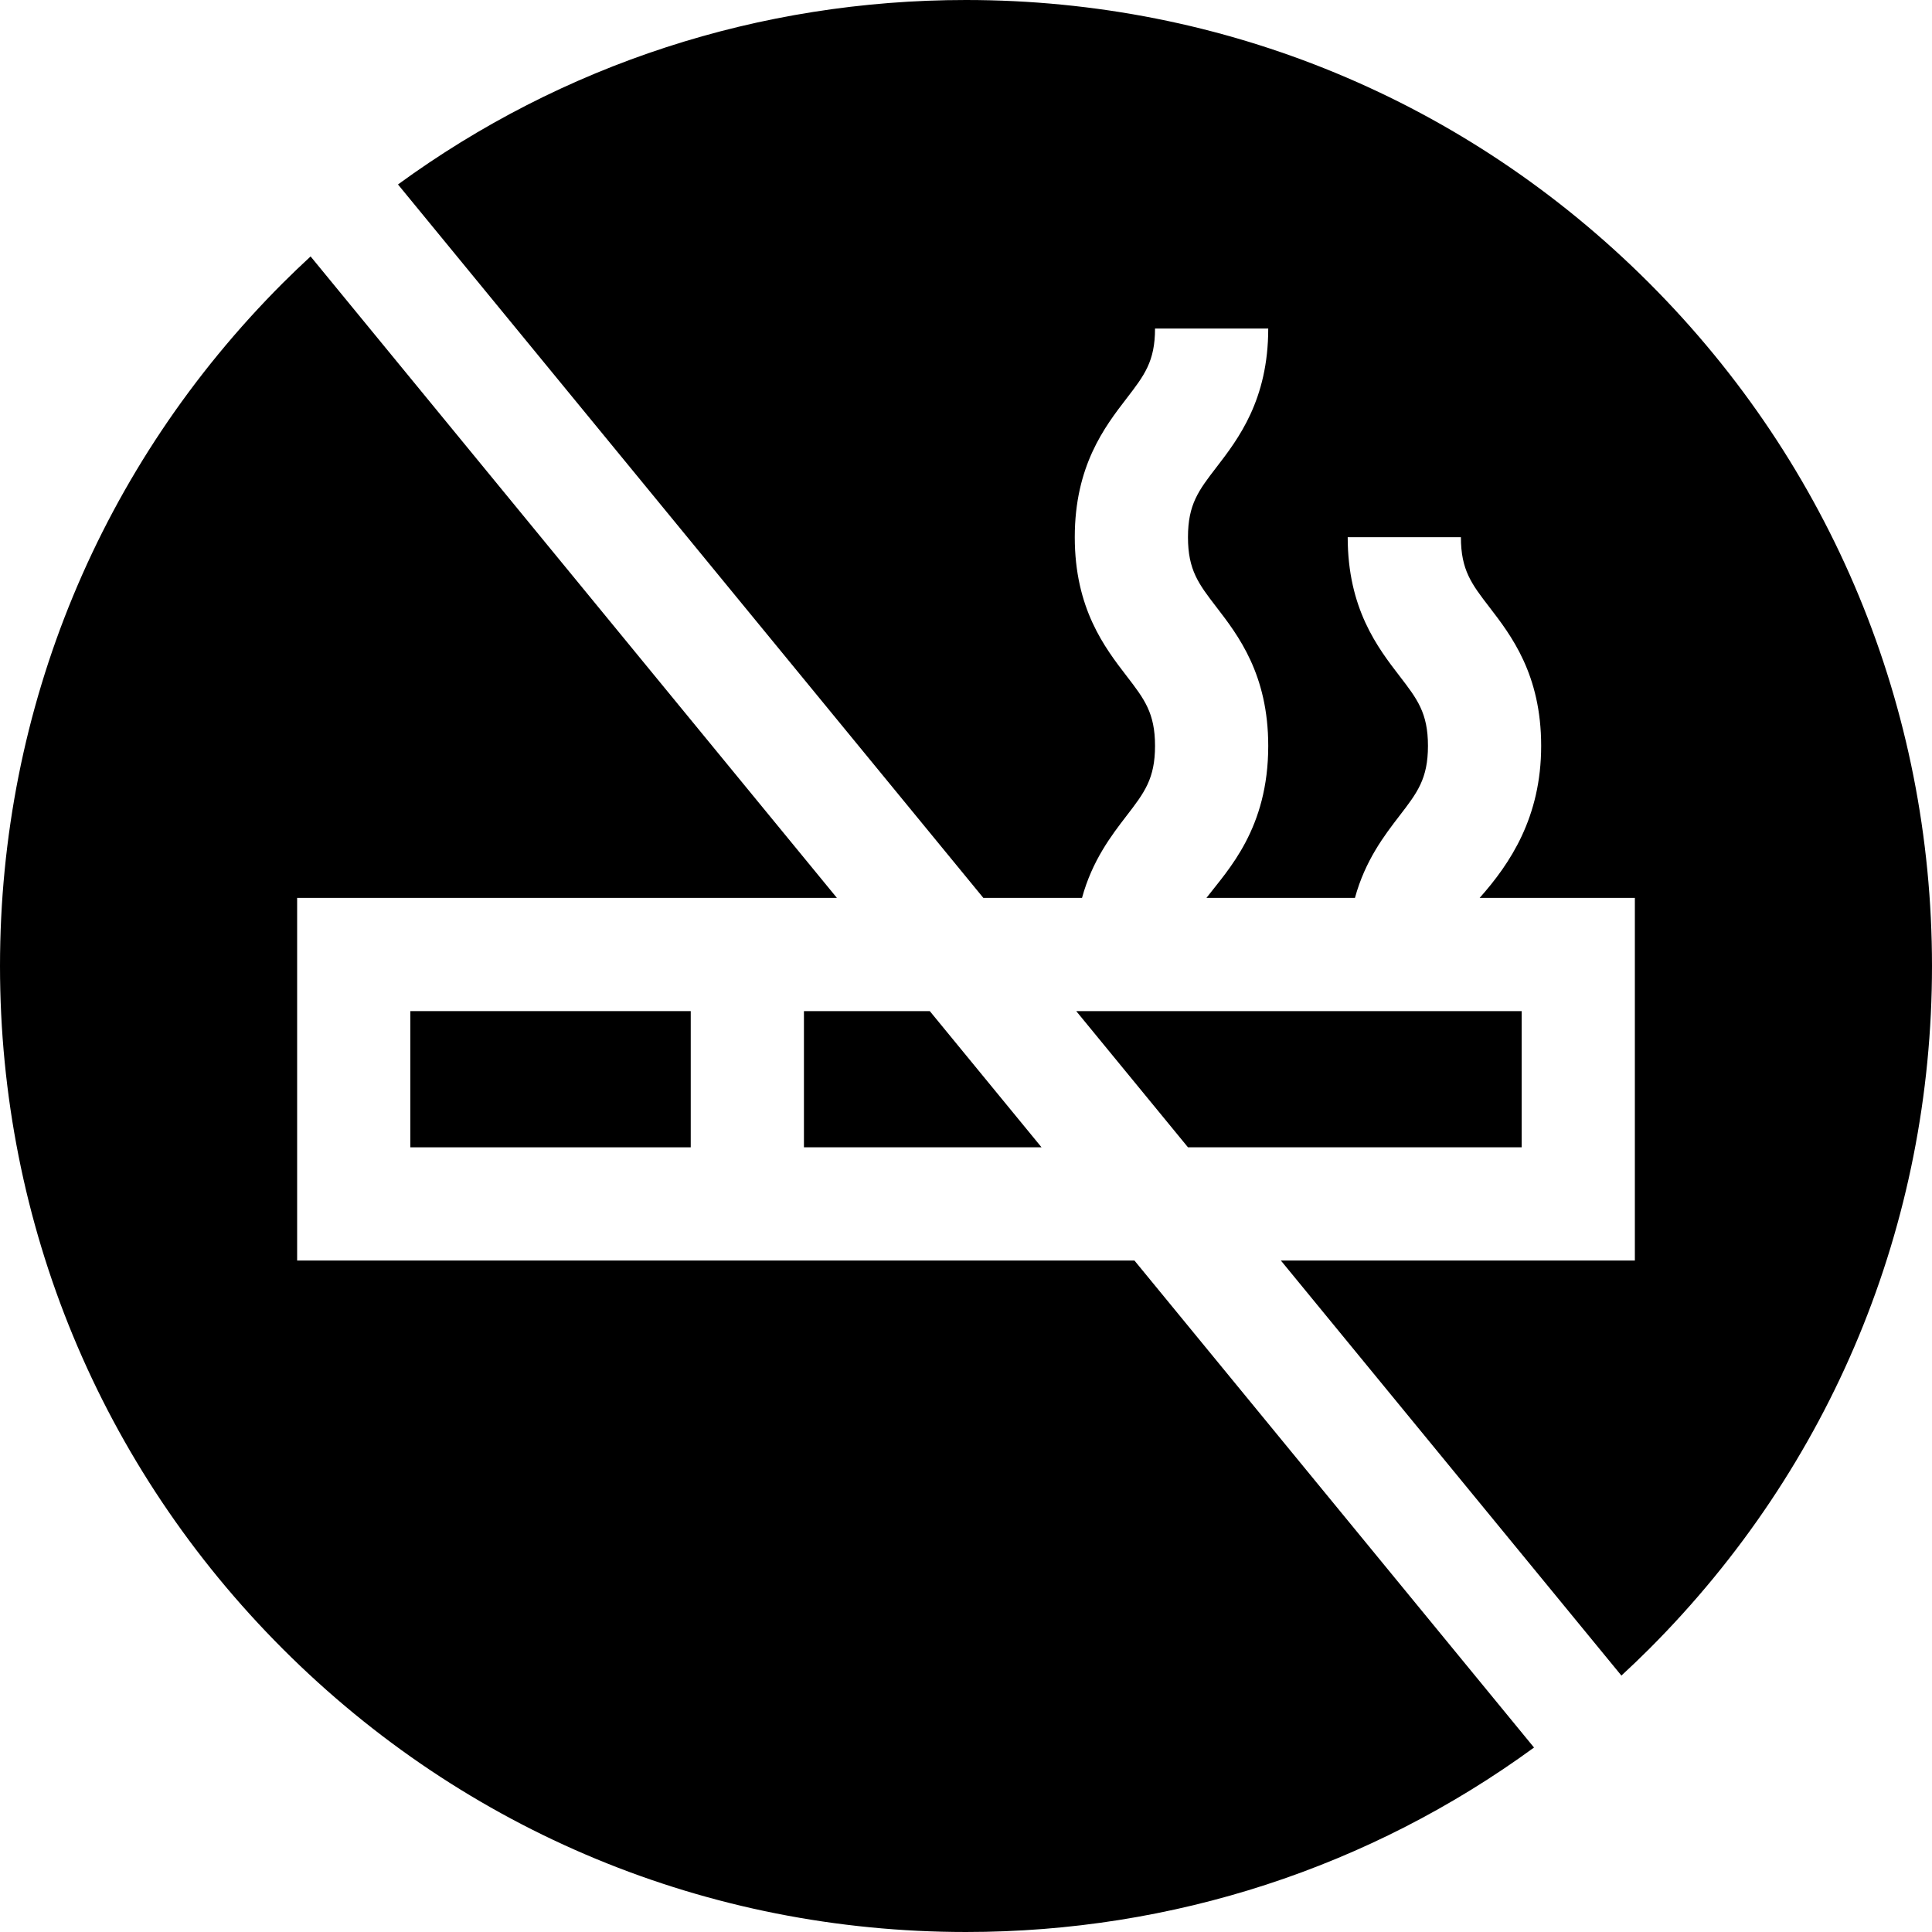 <svg xmlns="http://www.w3.org/2000/svg" enable-background="new 0 0 512 512" viewBox="0 0 512 512"><g><path fill="currentColor" d="m403.257 304.05v-36.094h-118.045l29.615 36.094z"/><path fill="currentColor" d="m213.052 267.956v36.094h62.969l-29.615-36.094z"/><path fill="currentColor" d="m108.744 267.956h74.308v36.095h-74.308z"/><g><path fill="currentColor" d="m392.117 237.956-.028-.057" /><path fill="currentColor" d="m437.019 74.98c-48.352-48.351-112.639-74.98-181.019-74.98-54.85 0-107.059 17.149-150.53 48.884l155.129 189.071h26.145c2.711-9.924 7.786-16.54 11.828-21.793 4.691-6.099 7.523-9.779 7.523-18.5 0-8.723-2.832-12.405-7.524-18.504-5.801-7.541-13.746-17.869-13.746-36.796s7.945-29.255 13.746-36.796c4.692-6.1 7.524-9.781 7.524-18.504h30c0 18.927-7.945 29.255-13.746 36.796-4.692 6.1-7.524 9.781-7.524 18.504s2.832 12.405 7.524 18.504c5.801 7.541 13.746 17.869 13.746 36.796 0 21.947-10.577 32.752-16.379 40.293h39.358c2.711-9.924 7.786-16.54 11.827-21.793 4.691-6.098 7.523-9.779 7.523-18.5 0-8.723-2.832-12.405-7.524-18.505-5.801-7.541-13.745-17.869-13.745-36.796h30c0 8.723 2.832 12.405 7.524 18.505 5.801 7.541 13.745 17.869 13.745 36.796 0 18.926-8.224 31.195-16.307 40.293h41.139v96.095h-93.815l90.248 109.995c2.478-2.293 4.929-4.625 7.33-7.025 48.352-48.353 74.981-112.64 74.981-181.02s-26.629-132.667-74.981-181.02z"/></g><path fill="currentColor" d="m300.635 334.05h-221.891v-96.095h143.048l-139.481-170c-2.478 2.293-4.929 4.625-7.33 7.025-48.352 48.353-74.981 112.64-74.981 181.02s26.628 132.667 74.98 181.02c48.353 48.351 112.64 74.98 181.02 74.98 54.85 0 107.059-17.149 150.531-48.884z"/></g></svg>